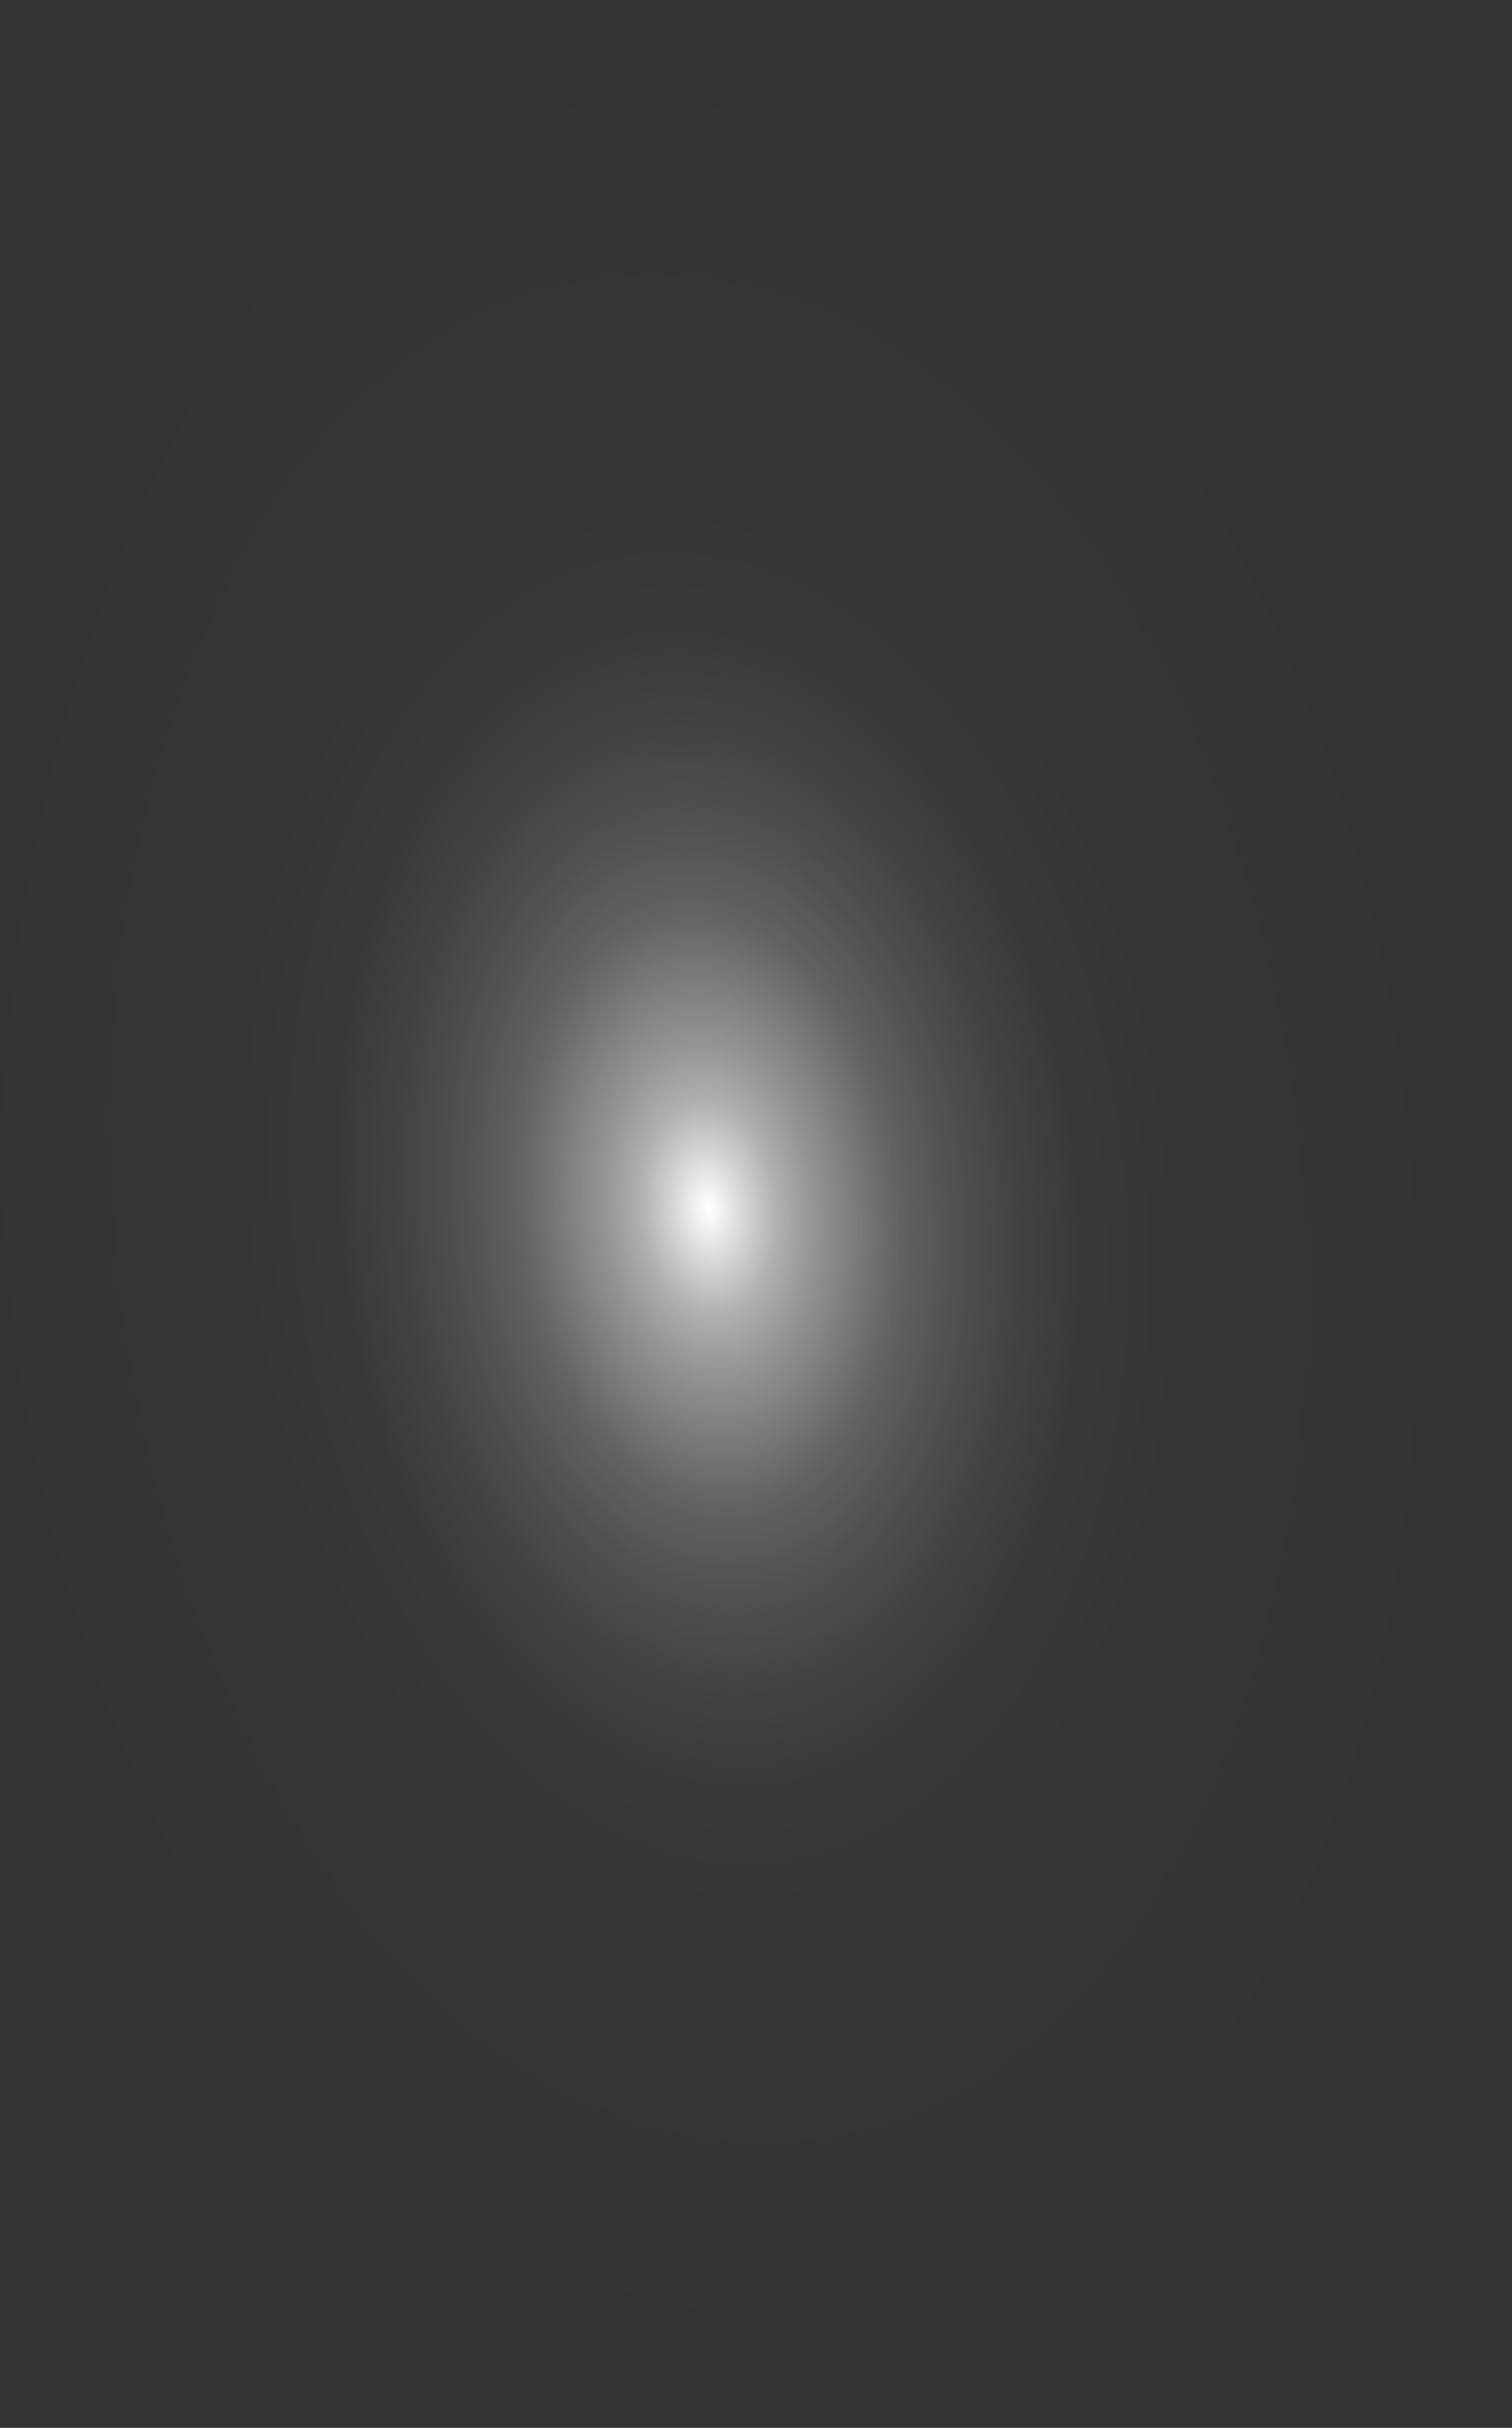 <?xml version="1.0" encoding="utf-8"?>
<svg xmlns="http://www.w3.org/2000/svg" fill="none" height="100%" overflow="visible" preserveAspectRatio="none" style="display: block;" viewBox="0 0 50.106 80.425" width="100%">
<rect x="0" y="0" width="50.106" height="80.425" fill="#333333" stroke="none"/>
<path d="M50.063 37.853C49.772 29.915 48.022 22.293 45.033 15.951C42.044 9.609 37.95 4.832 33.27 2.224C28.59 -0.384 23.532 -0.706 18.738 1.298C13.944 3.303 9.627 7.544 6.334 13.485C3.042 19.427 0.92 26.802 0.238 34.679C-0.443 42.555 0.345 50.579 2.504 57.737C4.663 64.894 8.096 70.863 12.368 74.889C16.64 78.916 21.561 80.819 26.507 80.357C29.793 80.051 33.008 78.708 35.971 76.406C38.933 74.103 41.584 70.887 43.772 66.939C45.959 62.992 47.641 58.392 48.72 53.401C49.8 48.41 50.256 43.127 50.063 37.853Z" fill="url(#paint0_radial_0_495)" id="Vector" style="mix-blend-mode:screen"/>
<defs>
<radialGradient cx="0" cy="0" gradientTransform="translate(23.485 40.041) rotate(-5.501) scale(25.169 40.171)" gradientUnits="userSpaceOnUse" id="paint0_radial_0_495" r="1">
<stop stop-color="white"/>
<stop offset="0.01" stop-color="white" stop-opacity="0.96"/>
<stop offset="0.05" stop-color="white" stop-opacity="0.78"/>
<stop offset="0.09" stop-color="white" stop-opacity="0.61"/>
<stop offset="0.14" stop-color="white" stop-opacity="0.47"/>
<stop offset="0.2" stop-color="white" stop-opacity="0.34"/>
<stop offset="0.25" stop-color="white" stop-opacity="0.23"/>
<stop offset="0.32" stop-color="white" stop-opacity="0.15"/>
<stop offset="0.4" stop-color="white" stop-opacity="0.08"/>
<stop offset="0.49" stop-color="white" stop-opacity="0.03"/>
<stop offset="0.63" stop-color="white" stop-opacity="0.01"/>
<stop offset="1" stop-color="white" stop-opacity="0"/>
</radialGradient>
</defs>
</svg>